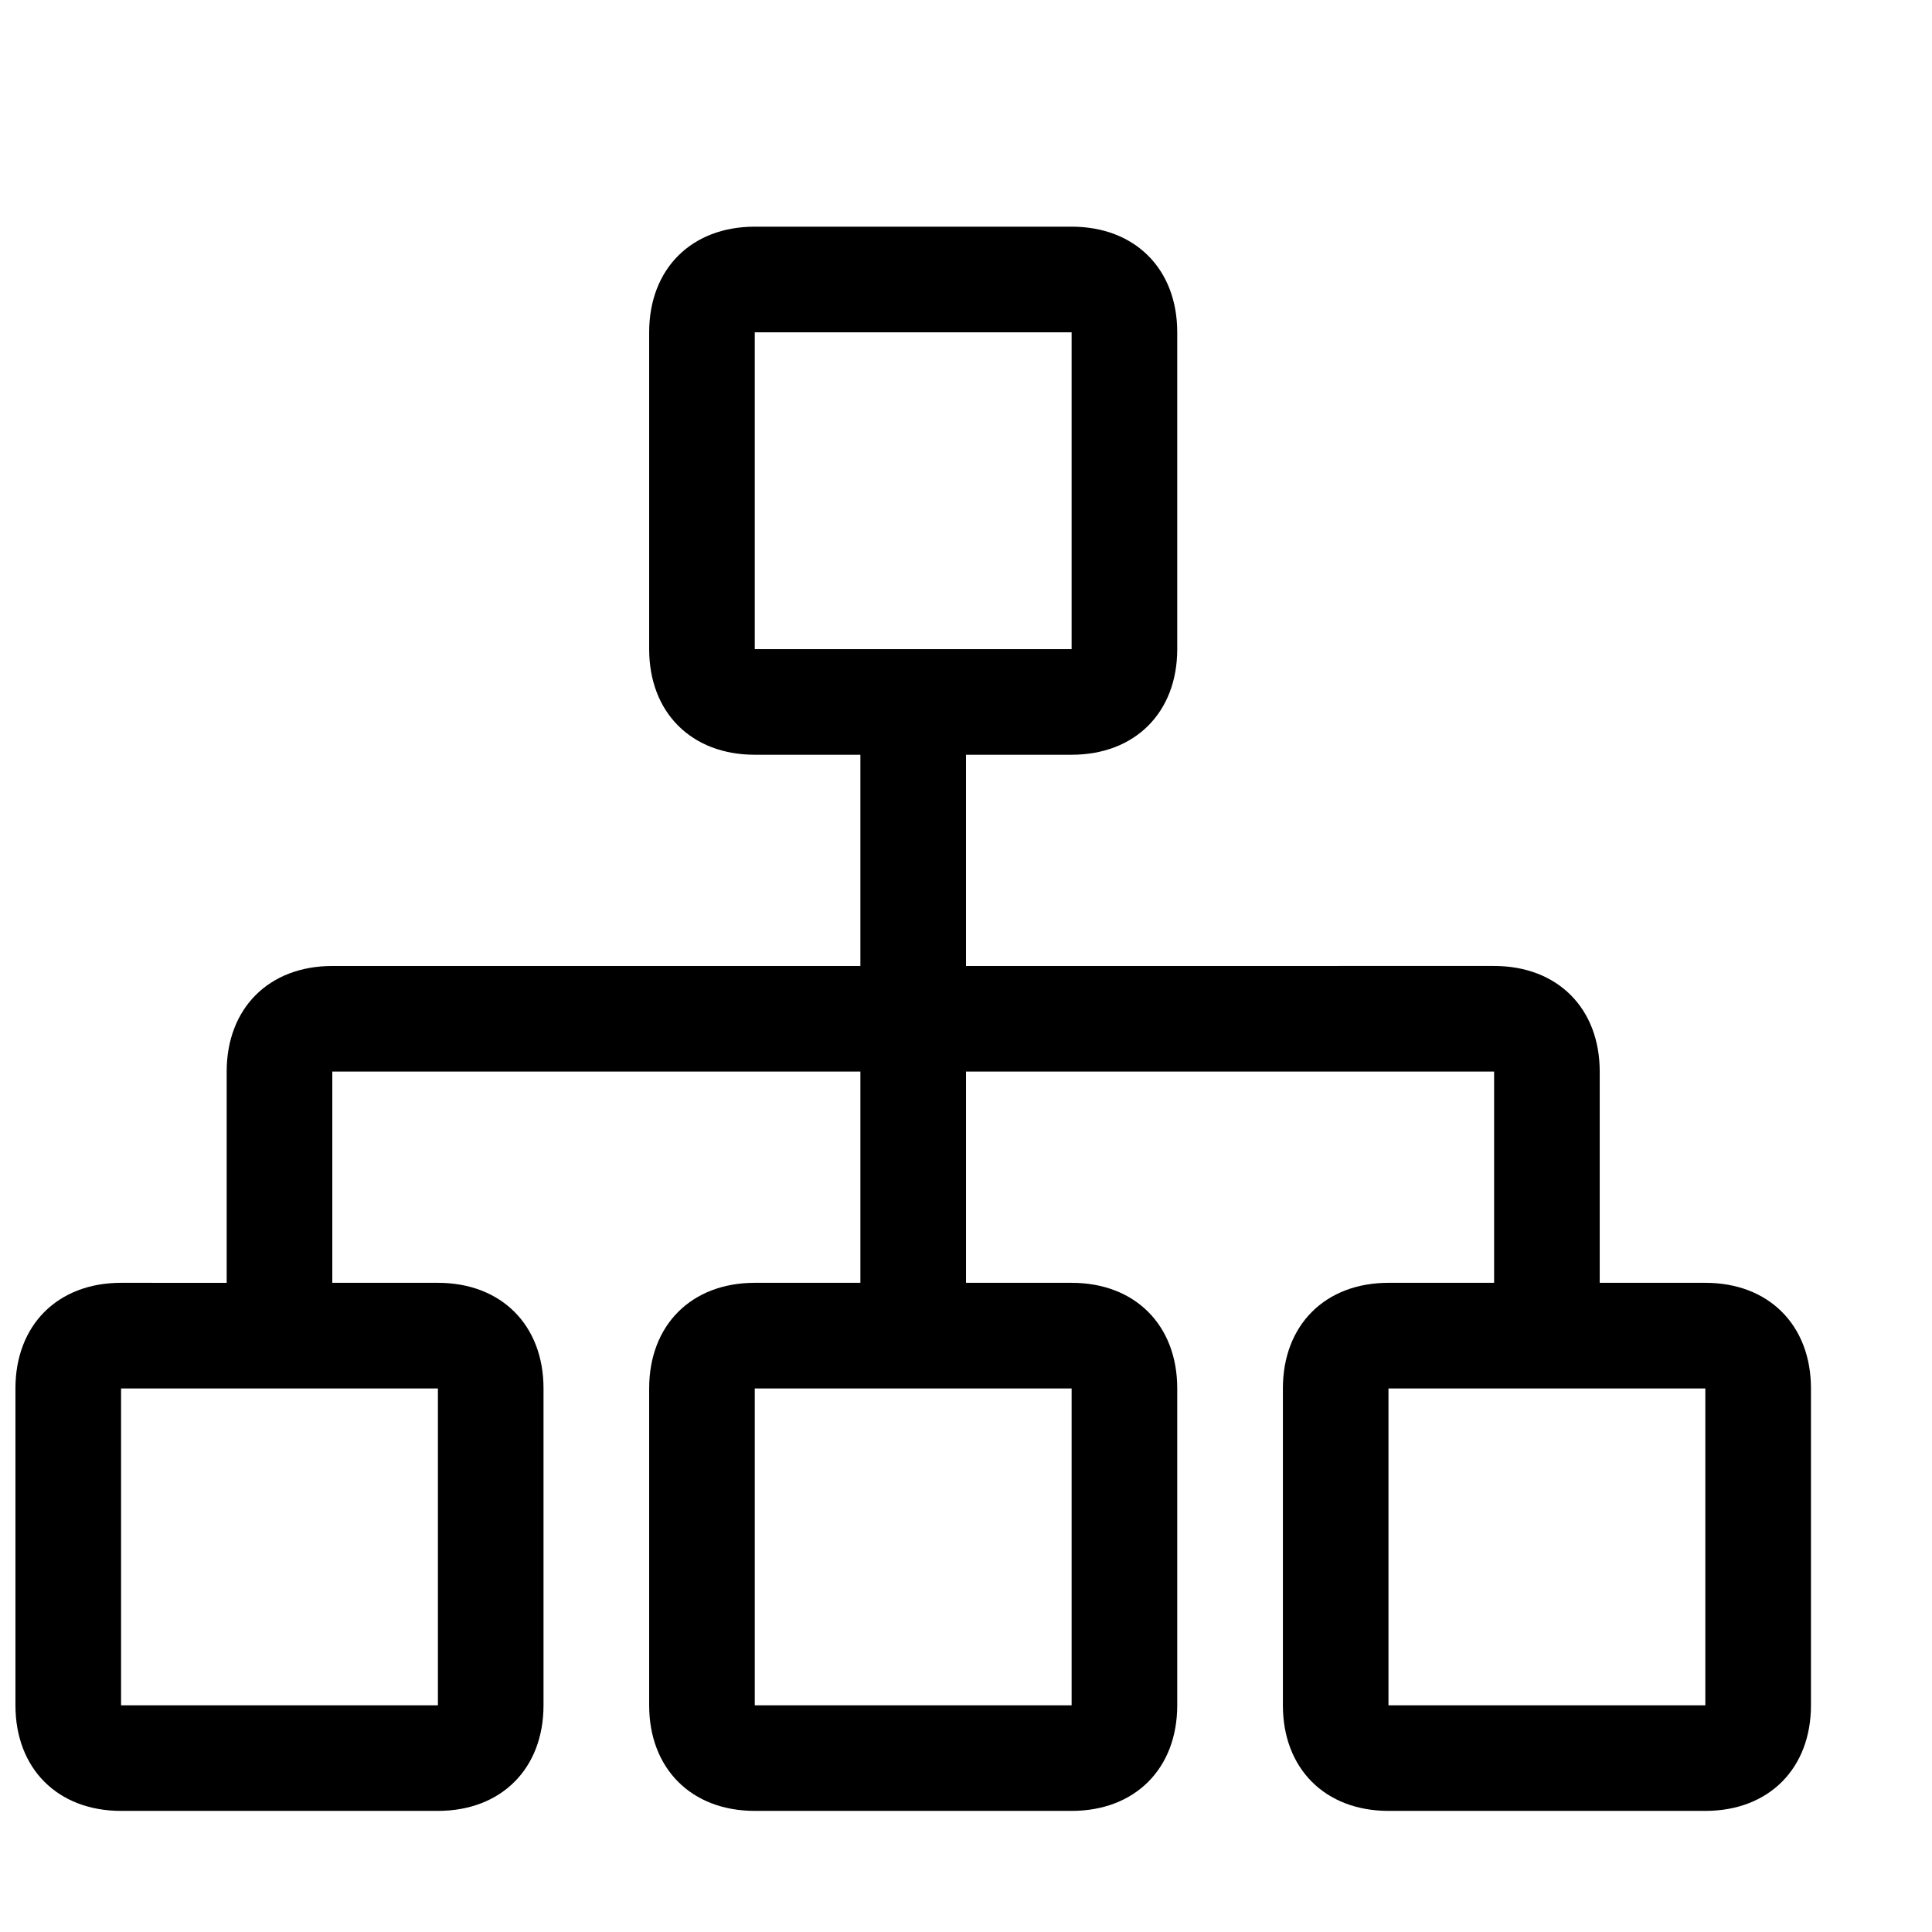 <?xml version="1.0" encoding="UTF-8"?>
<!-- Uploaded to: ICON Repo, www.svgrepo.com, Generator: ICON Repo Mixer Tools -->
<svg width="800px" height="800px" version="1.1" viewBox="144 144 512 512" xmlns="http://www.w3.org/2000/svg">
 <defs>
  <clipPath id="a">
   <path d="m148.09 204h475.91v420h-475.91z"/>
  </clipPath>
 </defs>
 <g clip-path="url(#a)">
  <path d="m595.93 483.96h-27.988v-55.98c0-16.793-11.195-27.988-27.988-27.988l-139.95 0.004v-55.98h27.988c16.793 0 27.988-11.195 27.988-27.988v-83.969c0-16.793-11.195-27.988-27.988-27.988h-83.969c-16.793 0-27.988 11.195-27.988 27.988v83.969c0 16.793 11.195 27.988 27.988 27.988h27.988v55.98h-139.95c-16.793 0-27.988 11.195-27.988 27.988v55.98l-27.992-0.004c-16.793 0-27.988 11.195-27.988 27.988v83.969c0 16.793 11.195 27.988 27.988 27.988h83.969c16.793 0 27.988-11.195 27.988-27.988v-83.969c0-16.793-11.195-27.988-27.988-27.988h-27.988v-55.98h139.95v55.98h-27.988c-16.793 0-27.988 11.195-27.988 27.988v83.969c0 16.793 11.195 27.988 27.988 27.988h83.969c16.793 0 27.988-11.195 27.988-27.988v-83.969c0-16.793-11.195-27.988-27.988-27.988h-27.988v-55.98h139.95v55.98h-27.988c-16.793 0-27.988 11.195-27.988 27.988v83.969c0 16.793 11.195 27.988 27.988 27.988h83.969c16.793 0 27.988-11.195 27.988-27.988v-83.969c0-16.789-11.195-27.988-27.988-27.988zm-251.91-167.93v-83.969h83.969v83.969zm-83.969 195.93v83.969h-83.969v-83.969zm167.94 0v83.969h-83.969v-83.969zm167.94 83.969h-83.969v-83.969h83.969z"/>
 </g>
</svg>